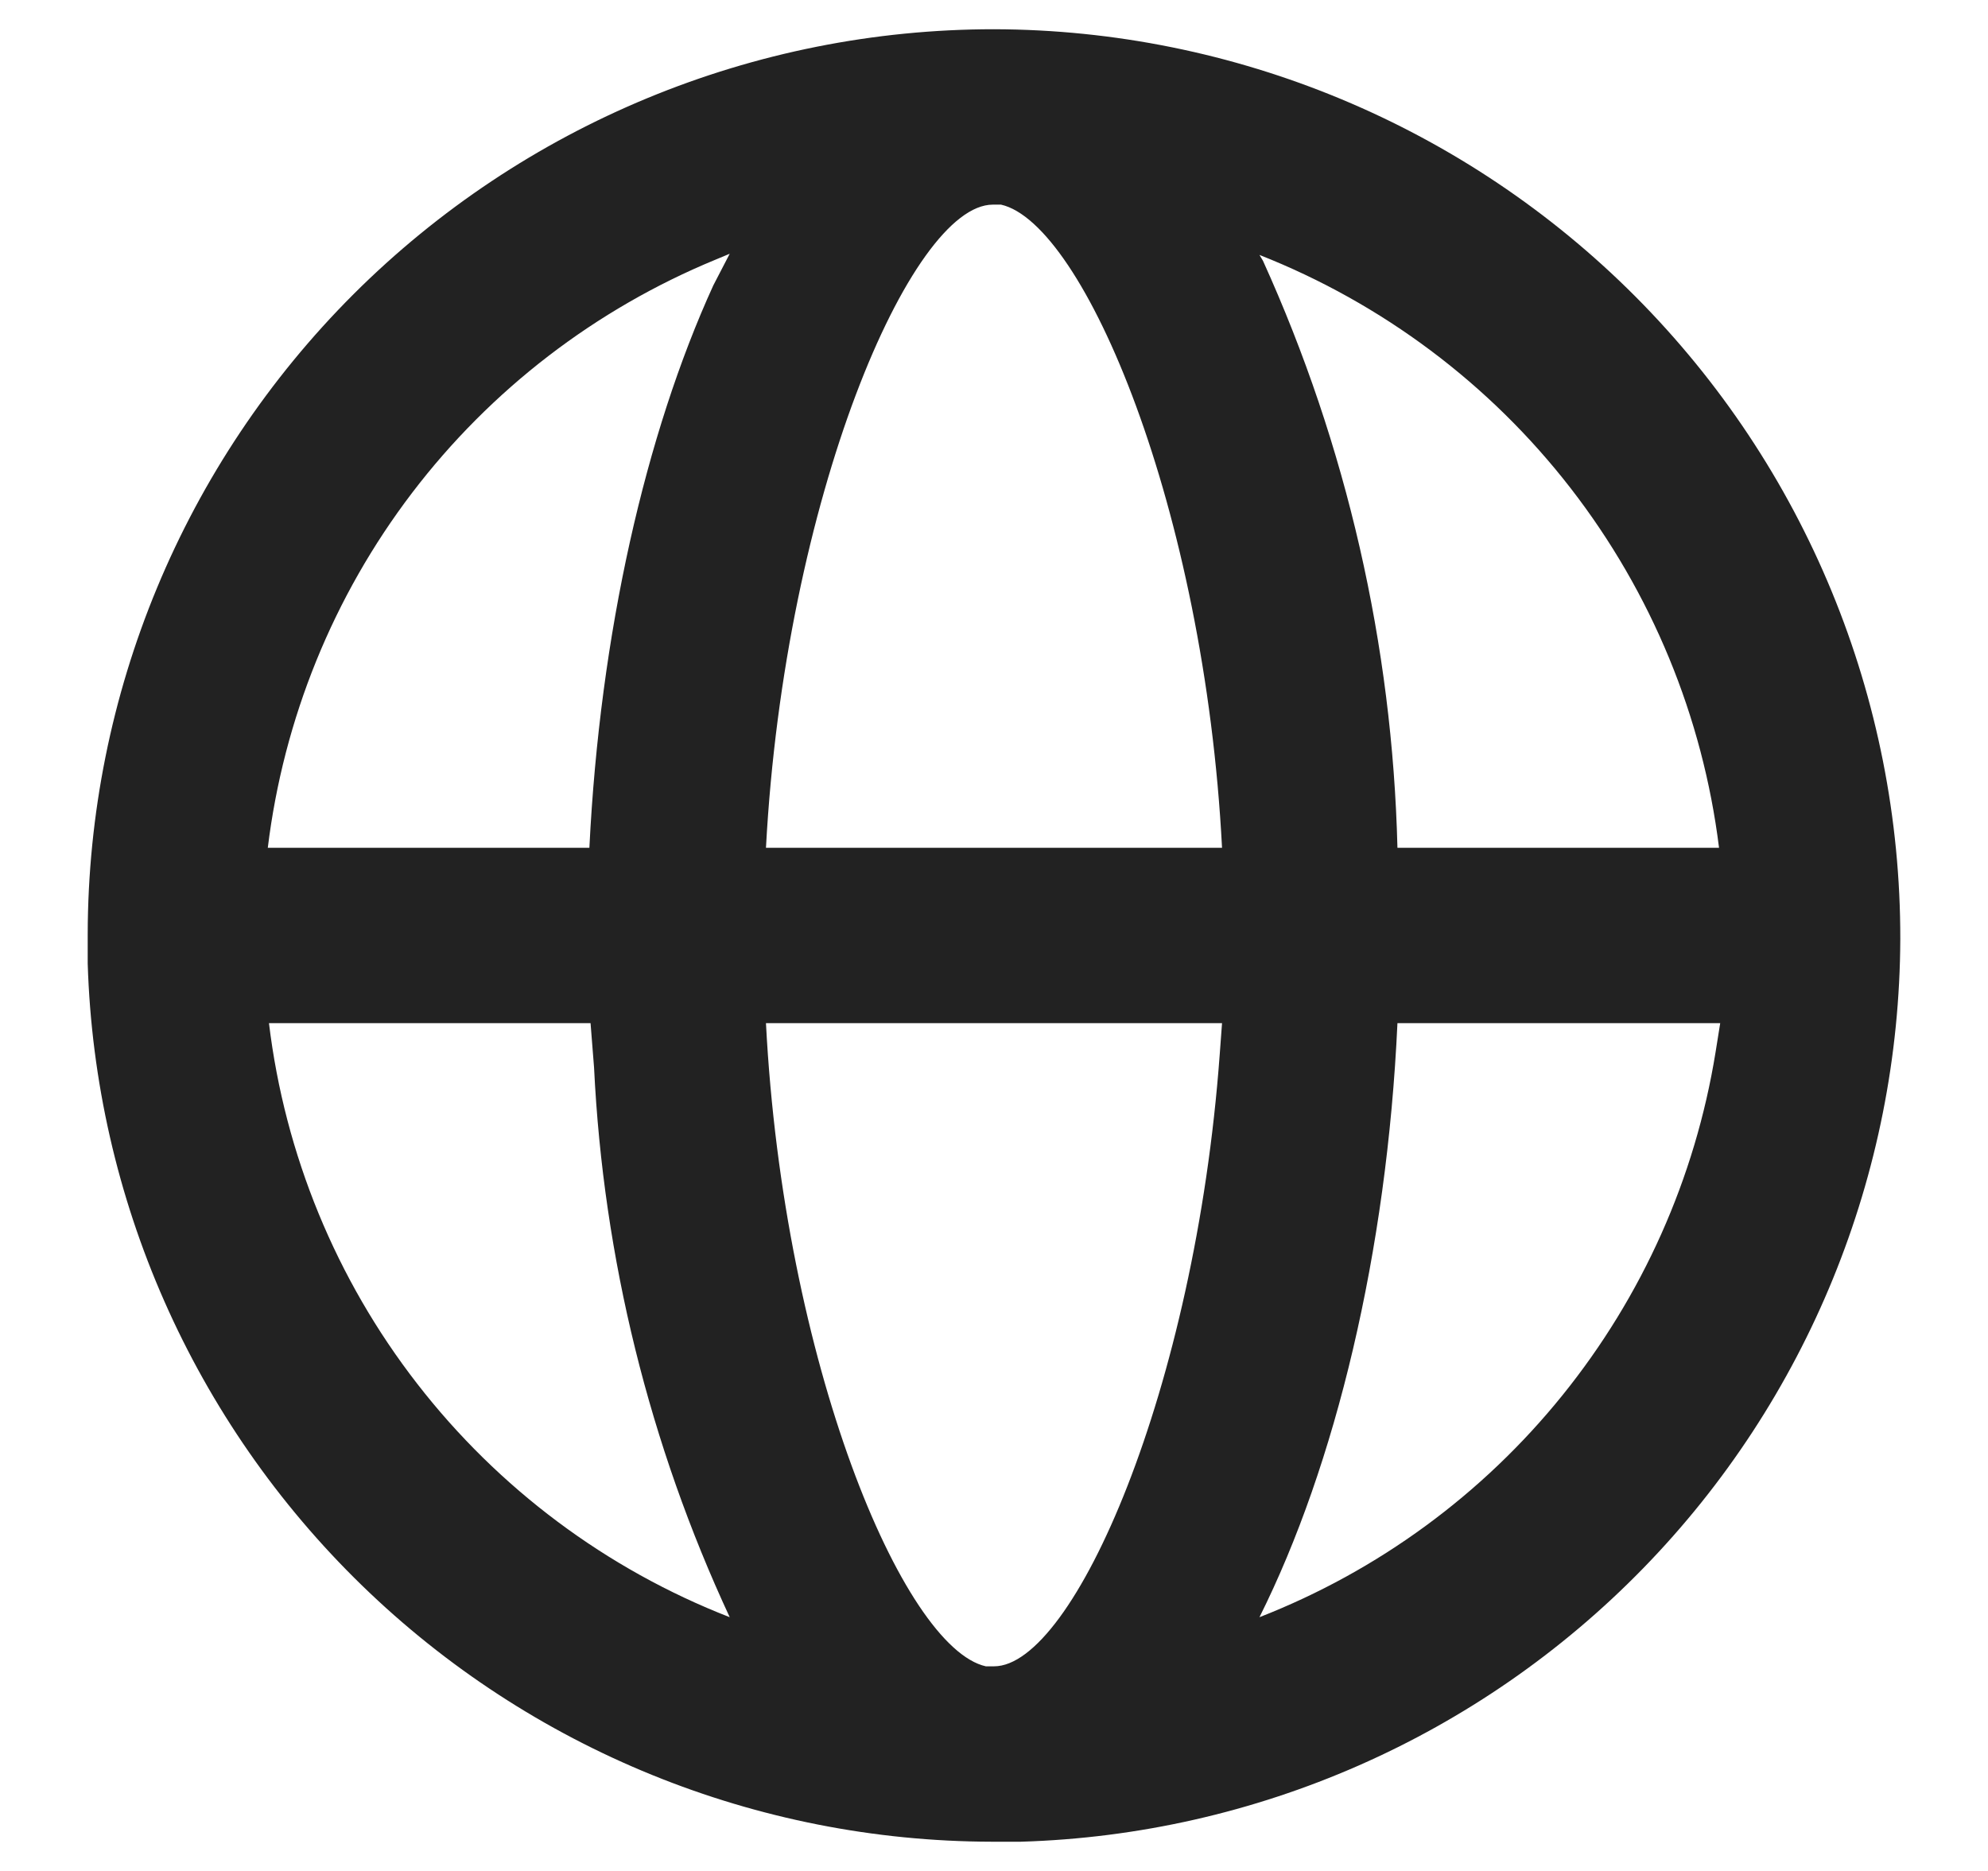 <svg width="17" height="16" viewBox="0 0 17 16" fill="none" xmlns="http://www.w3.org/2000/svg">
<path d="M8.5 0.25C10.559 0.255 12.532 1.078 13.985 2.536C15.438 3.995 16.253 5.971 16.25 8.03C16.243 10.041 15.455 11.971 14.052 13.411C12.648 14.852 10.74 15.69 8.73 15.75H8.48C6.469 15.746 4.538 14.96 3.096 13.559C1.653 12.157 0.812 10.25 0.75 8.24V7.99C0.753 5.936 1.57 3.968 3.023 2.516C4.477 1.065 6.446 0.25 8.5 0.25ZM10.45 8.75H6.55C6.7 11.65 7.72 14.09 8.43 14.25H8.5C9.18 14.25 10.22 11.88 10.43 9.02L10.45 8.75ZM14.71 8.75H11.95C11.86 10.71 11.42 12.53 10.77 13.83C11.784 13.434 12.677 12.78 13.361 11.932C14.045 11.085 14.496 10.075 14.67 9L14.71 8.75ZM5.04 8.75H2.3C2.436 9.874 2.874 10.94 3.568 11.834C4.262 12.729 5.185 13.419 6.24 13.83C5.553 12.353 5.159 10.757 5.08 9.13L5.05 8.75H5.04ZM6.24 2.17L6.12 2.22C5.093 2.643 4.196 3.332 3.523 4.216C2.85 5.1 2.425 6.147 2.29 7.25H5.04C5.13 5.42 5.52 3.71 6.1 2.44L6.24 2.17ZM8.49 1.75C7.79 1.75 6.71 4.26 6.55 7.25H10.45C10.3 4.35 9.27 1.91 8.56 1.75H8.49ZM10.77 2.18L10.8 2.23C11.516 3.809 11.907 5.517 11.95 7.25H14.7C14.561 6.13 14.123 5.068 13.431 4.175C12.74 3.283 11.82 2.594 10.77 2.18Z" fill="#222222"/>
</svg>
